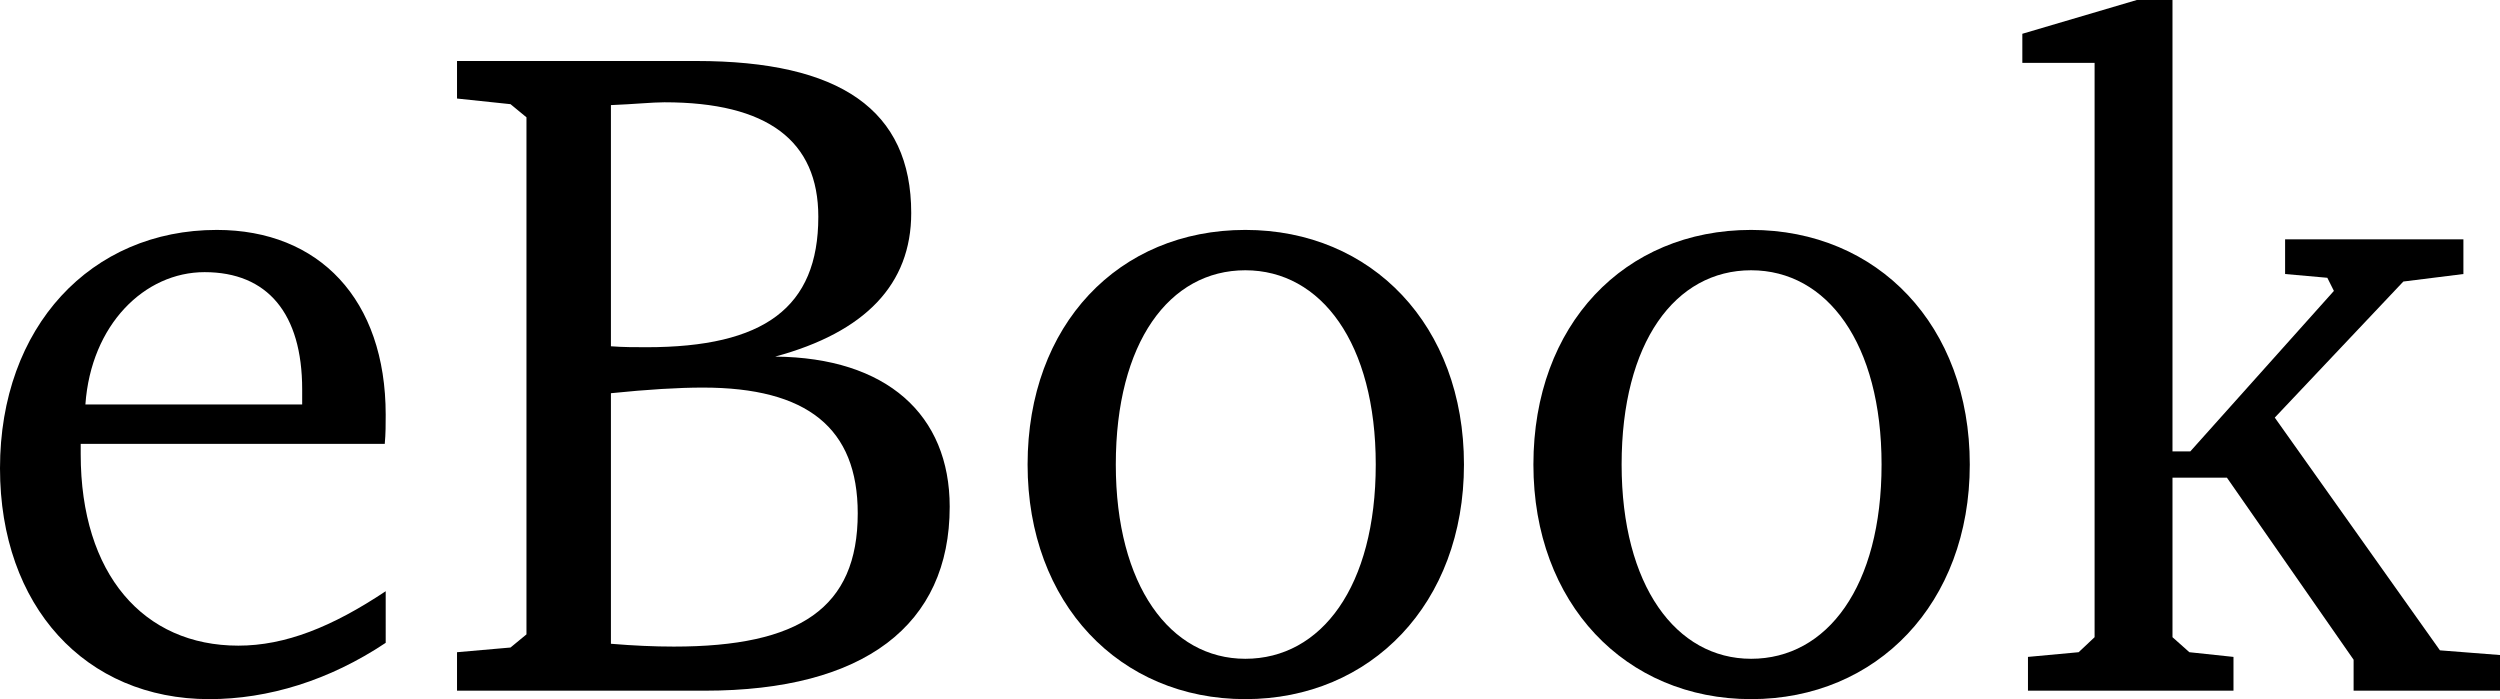 <?xml version="1.0" encoding="UTF-8" standalone="no"?>
<svg
   xmlns:dc="http://purl.org/dc/elements/1.1/"
   xmlns:cc="http://creativecommons.org/ns#"
   xmlns:rdf="http://www.w3.org/1999/02/22-rdf-syntax-ns#"
   xmlns:svg="http://www.w3.org/2000/svg"
   xmlns="http://www.w3.org/2000/svg"
   width="31.968mm"
   height="8.94mm"
   version="1.1"
   viewBox="0 0 31.968 8.94"
   id="svg6">
  <defs
     id="defs10" />
  <g
     aria-label="eBook"
     id="text4"
     style="font-size:12px;line-height:1.25;font-family:'Bitstream Charter';fill:#000000"
     transform="translate(-11.027,-19.894)">
    <path
       d="m 15.959,27.454 c -0.684,0.456 -1.284,0.696 -1.884,0.696 -1.212,0 -2.016,-0.912 -2.016,-2.448 v -0.132 h 3.888 c 0.012,-0.132 0.012,-0.252 0.012,-0.372 0,-1.476 -0.852,-2.364 -2.16,-2.364 -1.608,0 -2.772,1.236 -2.772,3.048 0,1.764 1.092,2.952 2.676,2.952 0.756,0 1.536,-0.24 2.256,-0.72 z m -1.068,-2.388 h -2.772 c 0.072,-1.02 0.756,-1.692 1.524,-1.692 0.804,0 1.248,0.528 1.248,1.5 z"
       id="path14" />
    <path
       d="m 16.871,20.674 v 0.48 l 0.684,0.072 0.204,0.168 v 6.612 l -0.204,0.168 -0.684,0.06 v 0.492 h 3.168 c 2.04,0 3.132,-0.84 3.132,-2.352 0,-1.176 -0.804,-1.908 -2.232,-1.92 1.152,-0.312 1.74,-0.924 1.74,-1.836 0,-1.32 -0.912,-1.944 -2.748,-1.944 z m 1.968,3.648 v -3.084 c 0.3,-0.012 0.528,-0.036 0.684,-0.036 1.32,0 1.968,0.492 1.968,1.464 0,1.164 -0.696,1.668 -2.196,1.668 -0.144,0 -0.3,0 -0.456,-0.012 z m 0,3.804 v -3.204 c 0.468,-0.048 0.864,-0.072 1.176,-0.072 1.332,0 1.98,0.516 1.98,1.608 0,1.212 -0.744,1.704 -2.352,1.704 -0.252,0 -0.516,-0.012 -0.804,-0.036 z"
       id="path16" />
    <path
       d="m 26.951,22.834 c -1.62,0 -2.784,1.212 -2.784,3 0,1.776 1.176,3 2.784,3 1.608,0 2.796,-1.224 2.796,-3 0,-1.776 -1.176,-3 -2.796,-3 z m 0,0.516 c 0.972,0 1.668,0.936 1.668,2.484 0,1.56 -0.696,2.484 -1.668,2.484 -0.96,0 -1.656,-0.936 -1.656,-2.484 0,-1.56 0.684,-2.484 1.656,-2.484 z"
       id="path18" />
    <path
       d="m 33.419,22.834 c -1.62,0 -2.784,1.212 -2.784,3 0,1.776 1.176,3 2.784,3 1.608,0 2.796,-1.224 2.796,-3 0,-1.776 -1.176,-3 -2.796,-3 z m 0,0.516 c 0.972,0 1.668,0.936 1.668,2.484 0,1.56 -0.696,2.484 -1.668,2.484 -0.96,0 -1.656,-0.936 -1.656,-2.484 0,-1.56 0.684,-2.484 1.656,-2.484 z"
       id="path20" />
    <path
       d="m 36.959,28.726 h 2.628 v -0.432 l -0.564,-0.06 -0.216,-0.192 v -2.04 h 0.696 l 1.62,2.328 v 0.396 h 1.872 v -0.456 l -0.768,-0.06 -2.112,-2.976 1.644,-1.74 0.768,-0.096 v -0.444 h -2.28 v 0.444 l 0.54,0.048 0.084,0.168 -1.836,2.052 h -0.228 v -5.772 h -0.456 l -1.464,0.432 v 0.372 h 0.924 v 7.344 l -0.204,0.192 -0.648,0.06 z"
       id="path22" />
  </g>
</svg>
